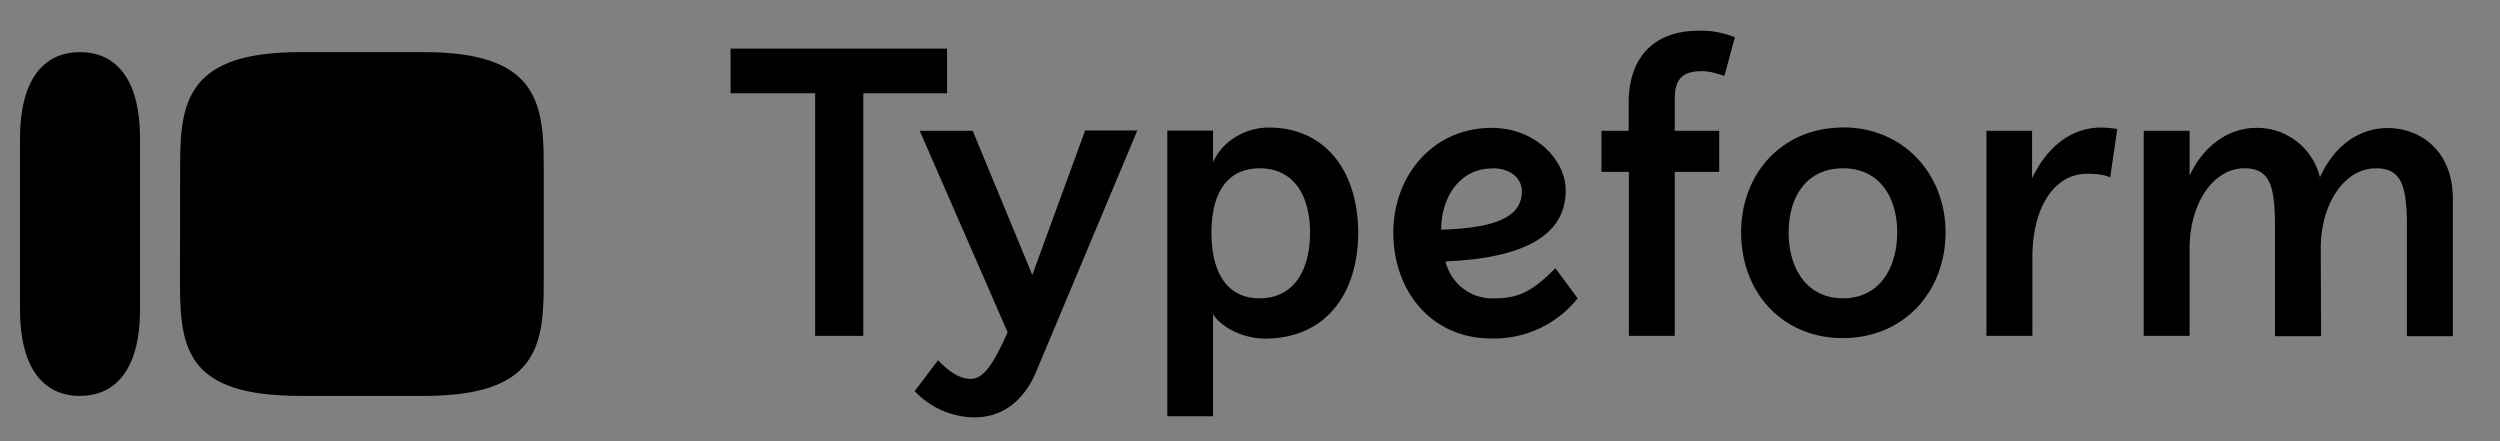 <svg xml:space="preserve" viewBox="182.953 341.992 580.403 102.44" version="1.1" xmlns:xlink="http://www.w3.org/1999/xlink" xmlns="http://www.w3.org/2000/svg" style="max-height: 500px" width="580.403" height="102.44">
<rect x="182.953" y="341.992" width="580.403" height="102.44" fill="#808080" stroke="none"/>
<desc>Created with Fabric.js 3.5.0</desc>
<defs>
</defs>
<rect fill="#ffffff" height="100%" width="100%" y="0" x="0"/>
<g id="872378" transform="matrix(3.74 0 0 3.74 552.487 394)">
<path stroke-linecap="round" d="M 69.87 16.61 c -2.22 0 -3.37 -1.83 -3.37 -4.08 s 1.13 -3.99 3.37 -3.99 c 2.29 0 3.37 1.82 3.37 3.99 c -0.02 2.29 -1.16 4.08 -3.37 4.08 Z M 48.1 8.54 c 1.3 0 1.84 0.76 1.84 1.42 c 0 1.6 -1.62 2.29 -5.01 2.39 c 0 -1.97 1.12 -3.8 3.17 -3.8 Z m -14.44 8.07 c -2.1 0 -2.99 -1.71 -2.99 -4.08 c 0 -2.35 0.9 -3.99 3 -3.99 c 2.12 0 3.12 1.7 3.12 3.99 c 0 2.39 -1.04 4.08 -3.13 4.08 Z m -17.8 -10.4 h -3.3 l 5.46 12.51 c -1.04 2.31 -1.6 2.89 -2.32 2.89 c -0.77 0 -1.49 -0.62 -2 -1.16 l -1.45 1.92 a 5.14 5.14 0 0 0 3.7 1.63 c 1.73 0 3.05 -1 3.82 -2.79 l 6.3 -15.02 h -3.24 l -3.28 8.97 l -3.7 -8.95 Z m 87.1 2.33 c 1.6 0 1.92 1.1 1.92 3.67 v 6.75 h 2.85 v -8.52 c 0 -3.07 -2.1 -4.4 -4.05 -4.4 c -1.73 0 -3.31 1.07 -4.2 3.06 a 4.01 4.01 0 0 0 -3.96 -3.07 c -1.63 0 -3.25 1.04 -4.13 2.97 V 6.21 h -2.85 v 12.73 h 2.85 V 13.5 c 0 -2.74 1.44 -4.96 3.4 -4.96 c 1.6 0 1.9 1.1 1.9 3.67 v 6.75 h 2.86 l -0.02 -5.46 c 0 -2.74 1.46 -4.96 3.42 -4.96 Z M 80.14 6.21 h -1.36 v 12.73 h 2.85 v -4.88 c 0 -3.09 1.36 -5.18 3.39 -5.18 c 0.52 0 0.96 0.02 1.44 0.22 l 0.44 -3 c -0.36 -0.05 -0.68 -0.09 -1 -0.09 c -2 0 -3.45 1.38 -4.29 3.15 V 6.21 h -1.47 Z m -10.28 -0.2 c -3.77 0 -6.31 2.87 -6.31 6.5 c 0 3.76 2.58 6.57 6.31 6.57 c 3.8 0 6.38 -2.89 6.38 -6.57 C 76.23 8.86 73.6 6 69.87 6 Z m -21.61 10.6 a 2.98 2.98 0 0 1 -3.05 -2.29 c 3.77 -0.16 7.46 -1.08 7.46 -4.4 c 0 -1.91 -1.89 -3.89 -4.6 -3.89 c -3.64 0 -6.1 2.97 -6.1 6.5 c 0 3.68 2.42 6.57 6.05 6.57 a 6.62 6.62 0 0 0 5.39 -2.49 l -1.38 -1.87 c -1.47 1.5 -2.37 1.87 -3.77 1.87 Z M 34.22 6.01 c -1.44 0 -2.89 0.84 -3.45 2.16 V 6.2 h -2.84 v 17.73 h 2.84 v -6.33 c 0.6 0.91 1.99 1.51 3.21 1.51 c 3.8 0 5.8 -2.8 5.8 -6.6 c -0.02 -3.74 -1.99 -6.5 -5.56 -6.5 Z m -19.97 -4.9 H 0.82 v 2.77 h 5.25 v 15.06 h 2.99 V 3.88 h 5.2 V 1.12 Z m 42.33 5.1 h -1.7 v 2.55 h 1.7 v 10.18 h 2.85 V 8.76 h 2.76 V 6.21 h -2.76 V 4.22 c 0 -1.27 0.52 -1.71 1.7 -1.71 c 0.44 0 0.84 0.12 1.38 0.3 l 0.65 -2.4 A 5.44 5.44 0 0 0 60.9 0 c -2.73 0 -4.33 1.63 -4.33 4.46 v 1.75 Z" transform="translate(-54.275, -11.998)" style="stroke: none; stroke-width: 1; stroke-dasharray: none; stroke-linecap: butt; stroke-dashoffset: 0; stroke-linejoin: miter; stroke-miterlimit: 4; is-custom-font: none; font-file-url: none; fill: rgb(0,0,0); fill-rule: nonzero; opacity: 1;"/>
</g>
<g id="583128" transform="matrix(3.74 0 0 3.74 248.393 394)">
<path stroke-linecap="round" d="M 0 5.34 C 0 1.82 1.39 0 3.72 0 c 2.34 0 3.73 1.82 3.73 5.34 V 16 c 0 3.52 -1.4 5.34 -3.73 5.34 S 0 19.52 0 16 V 5.34 Z M 25.08 0 h -7.7 c -6.9 0 -7.44 2.98 -7.44 6.96 l -0.01 7.42 c 0 4.14 0.52 6.96 7.48 6.96 h 7.67 c 6.92 0 7.43 -2.97 7.43 -6.94 V 6.97 c 0 -3.99 -0.53 -6.97 -7.43 -6.97 Z" transform="translate(-16.255, -10.67)" style="stroke: none; stroke-width: 1; stroke-dasharray: none; stroke-linecap: butt; stroke-dashoffset: 0; stroke-linejoin: miter; stroke-miterlimit: 4; is-custom-font: none; font-file-url: none; fill: rgb(0,0,0); fill-rule: evenodd; opacity: 1;"/>
</g>
</svg>
